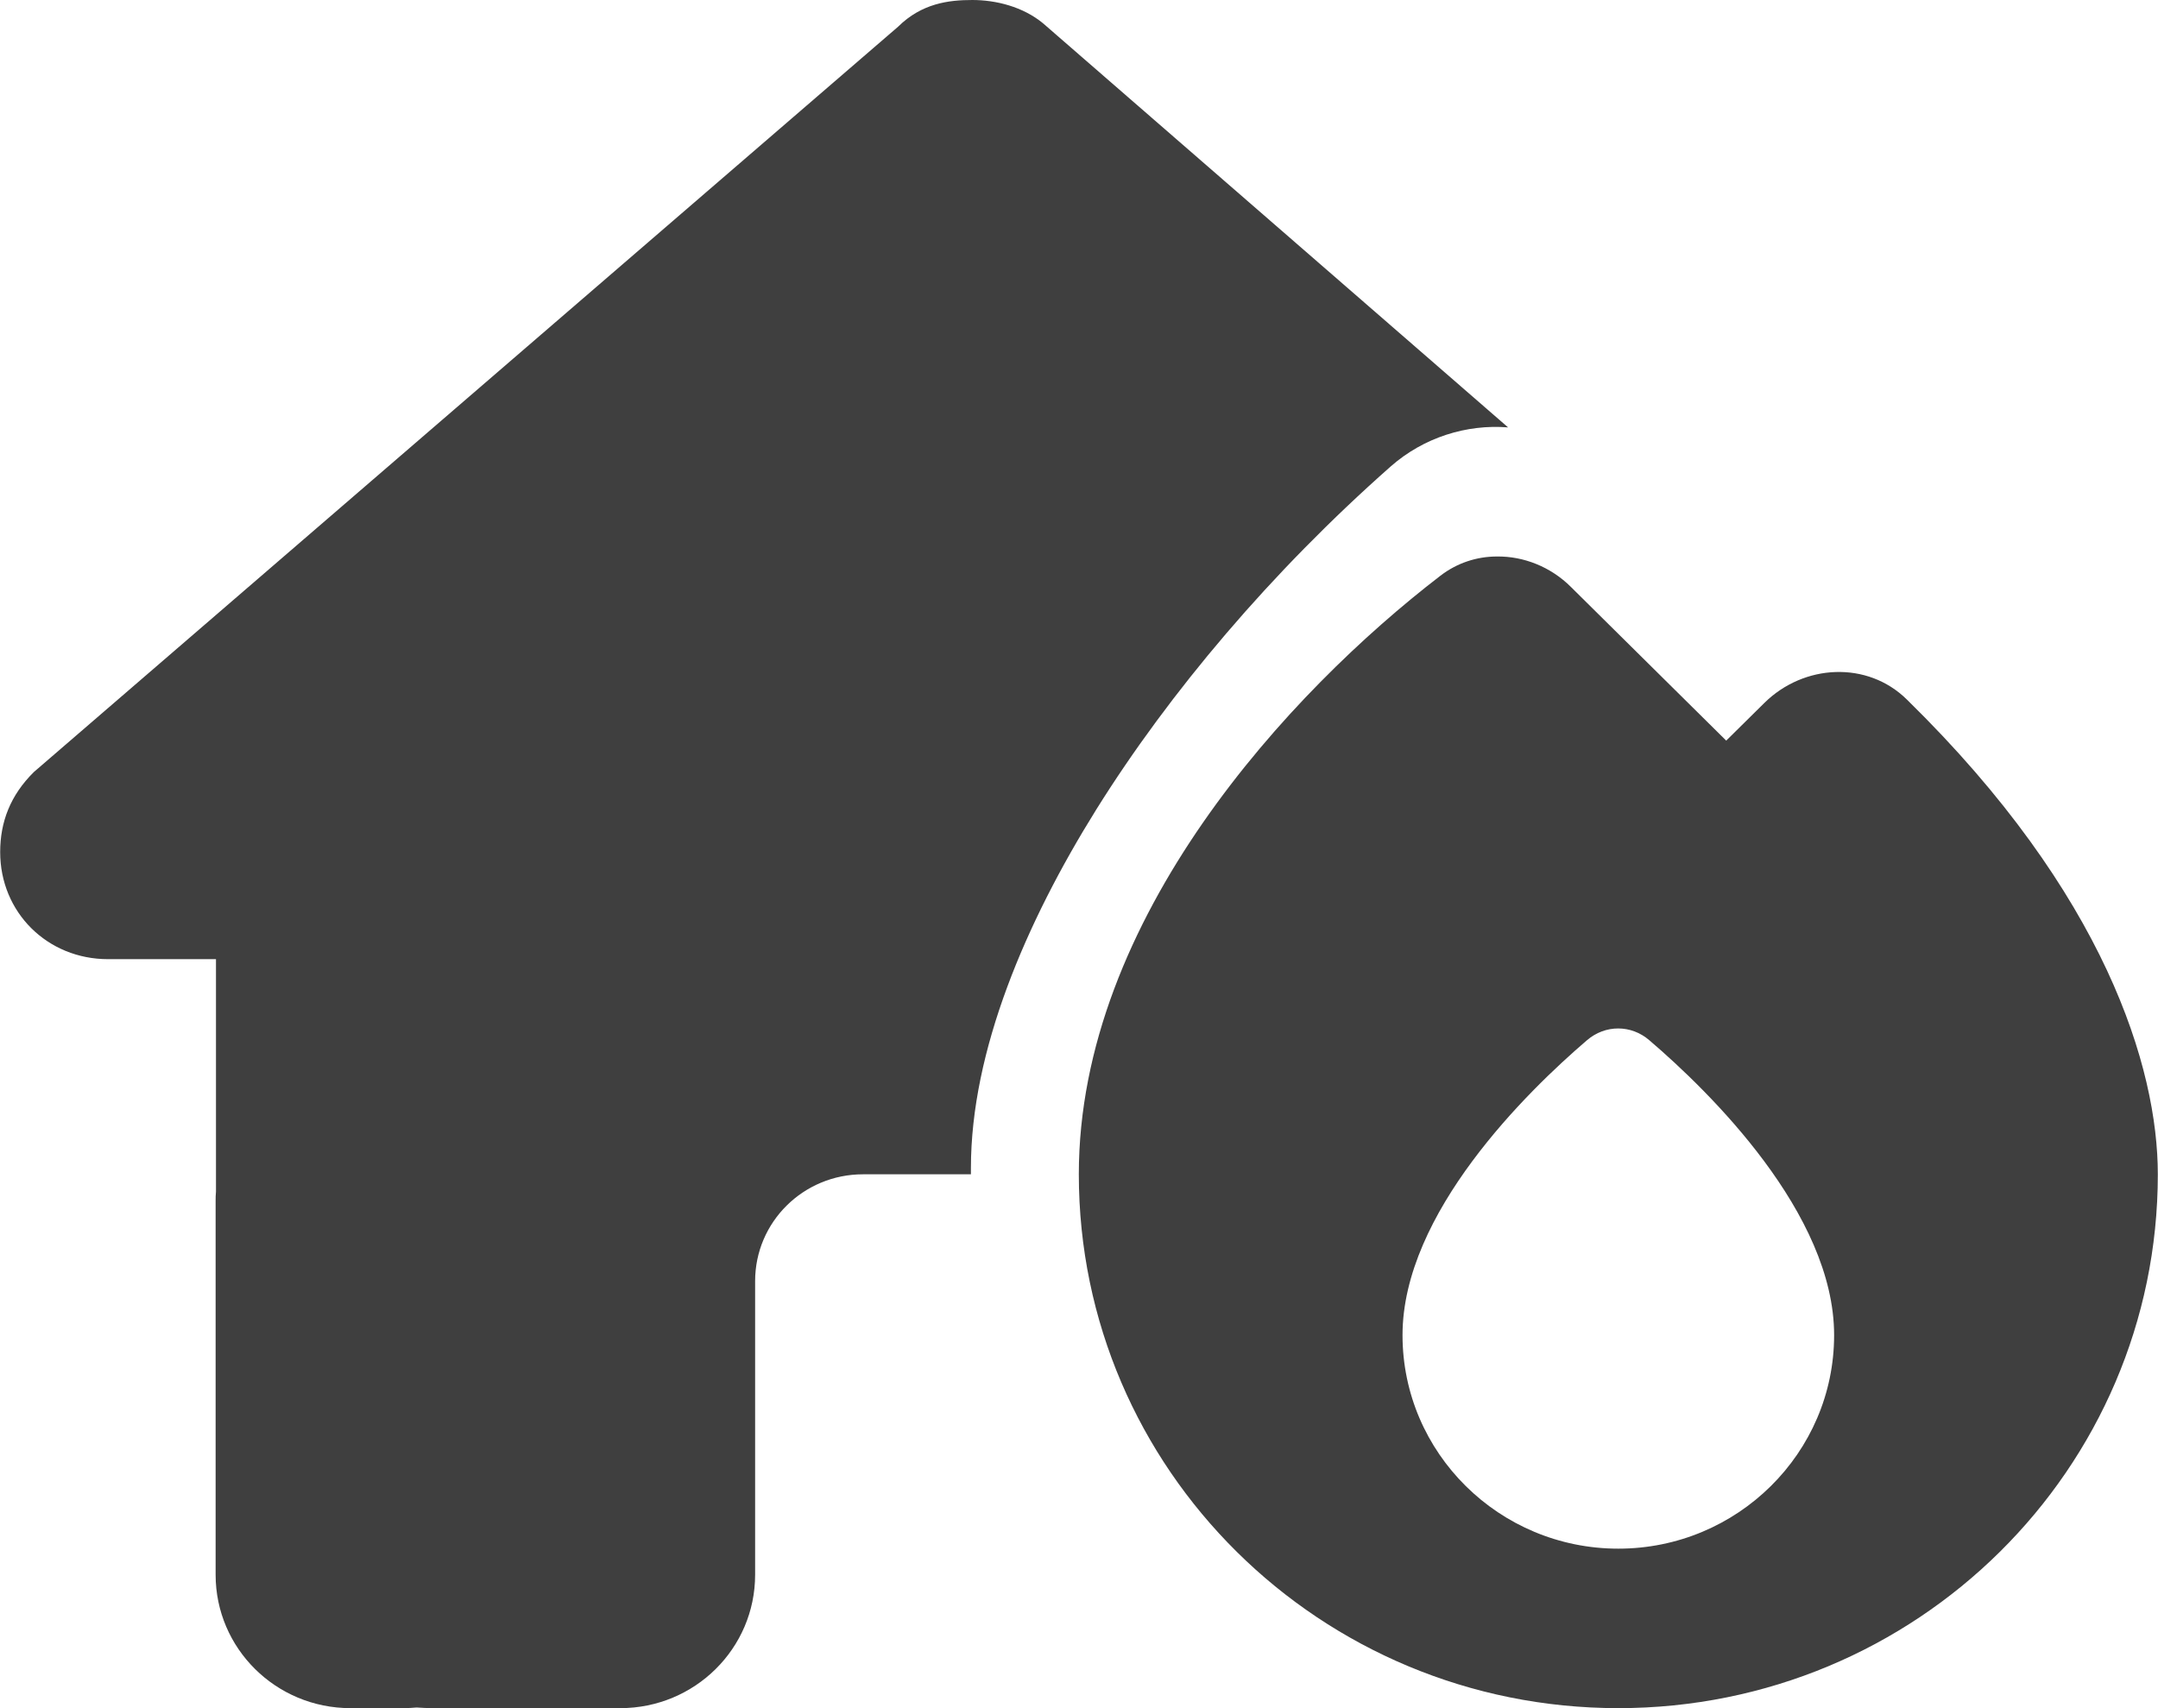 <svg width="24" height="19" viewBox="0 0 24 19" fill="none" xmlns="http://www.w3.org/2000/svg">
<path d="M10.798 12.992V13.062H9.598C8.934 13.062 8.398 13.593 8.398 14.25V17.516C8.398 18.336 7.727 19 6.898 19H4.802C4.746 19 4.689 18.996 4.633 18.993C4.588 18.996 4.543 19 4.498 19H3.898C3.069 19 2.398 18.336 2.398 17.516V13.359C2.398 13.326 2.398 13.289 2.402 13.255V10.669H1.202C0.527 10.669 0.002 10.149 0.002 9.478C0.002 9.144 0.114 8.847 0.377 8.587L9.988 0.297C10.251 0.037 10.551 0 10.813 0C11.076 0 11.376 0.074 11.601 0.26L16.772 4.754C16.311 4.717 15.834 4.865 15.467 5.188C14.139 6.361 13.007 7.7 12.193 9.003C11.409 10.261 10.798 11.686 10.798 12.992ZM17.998 19C14.683 19 11.998 16.343 11.998 13.062C11.998 10.216 14.342 7.693 16.018 6.405C16.206 6.26 16.427 6.19 16.648 6.19C16.944 6.186 17.248 6.305 17.473 6.531L19.198 8.238L19.622 7.819C20.061 7.385 20.769 7.348 21.208 7.782C23.417 9.945 23.998 11.882 23.998 13.062C23.998 16.343 21.313 19 17.998 19ZM20.398 14.851C20.398 13.497 19.011 12.142 18.343 11.571C18.141 11.396 17.852 11.396 17.649 11.571C16.986 12.139 15.598 13.493 15.598 14.851C15.598 16.161 16.674 17.226 17.998 17.226C19.322 17.226 20.398 16.161 20.398 14.851Z" fill="#3F3F3F"/>
</svg>
